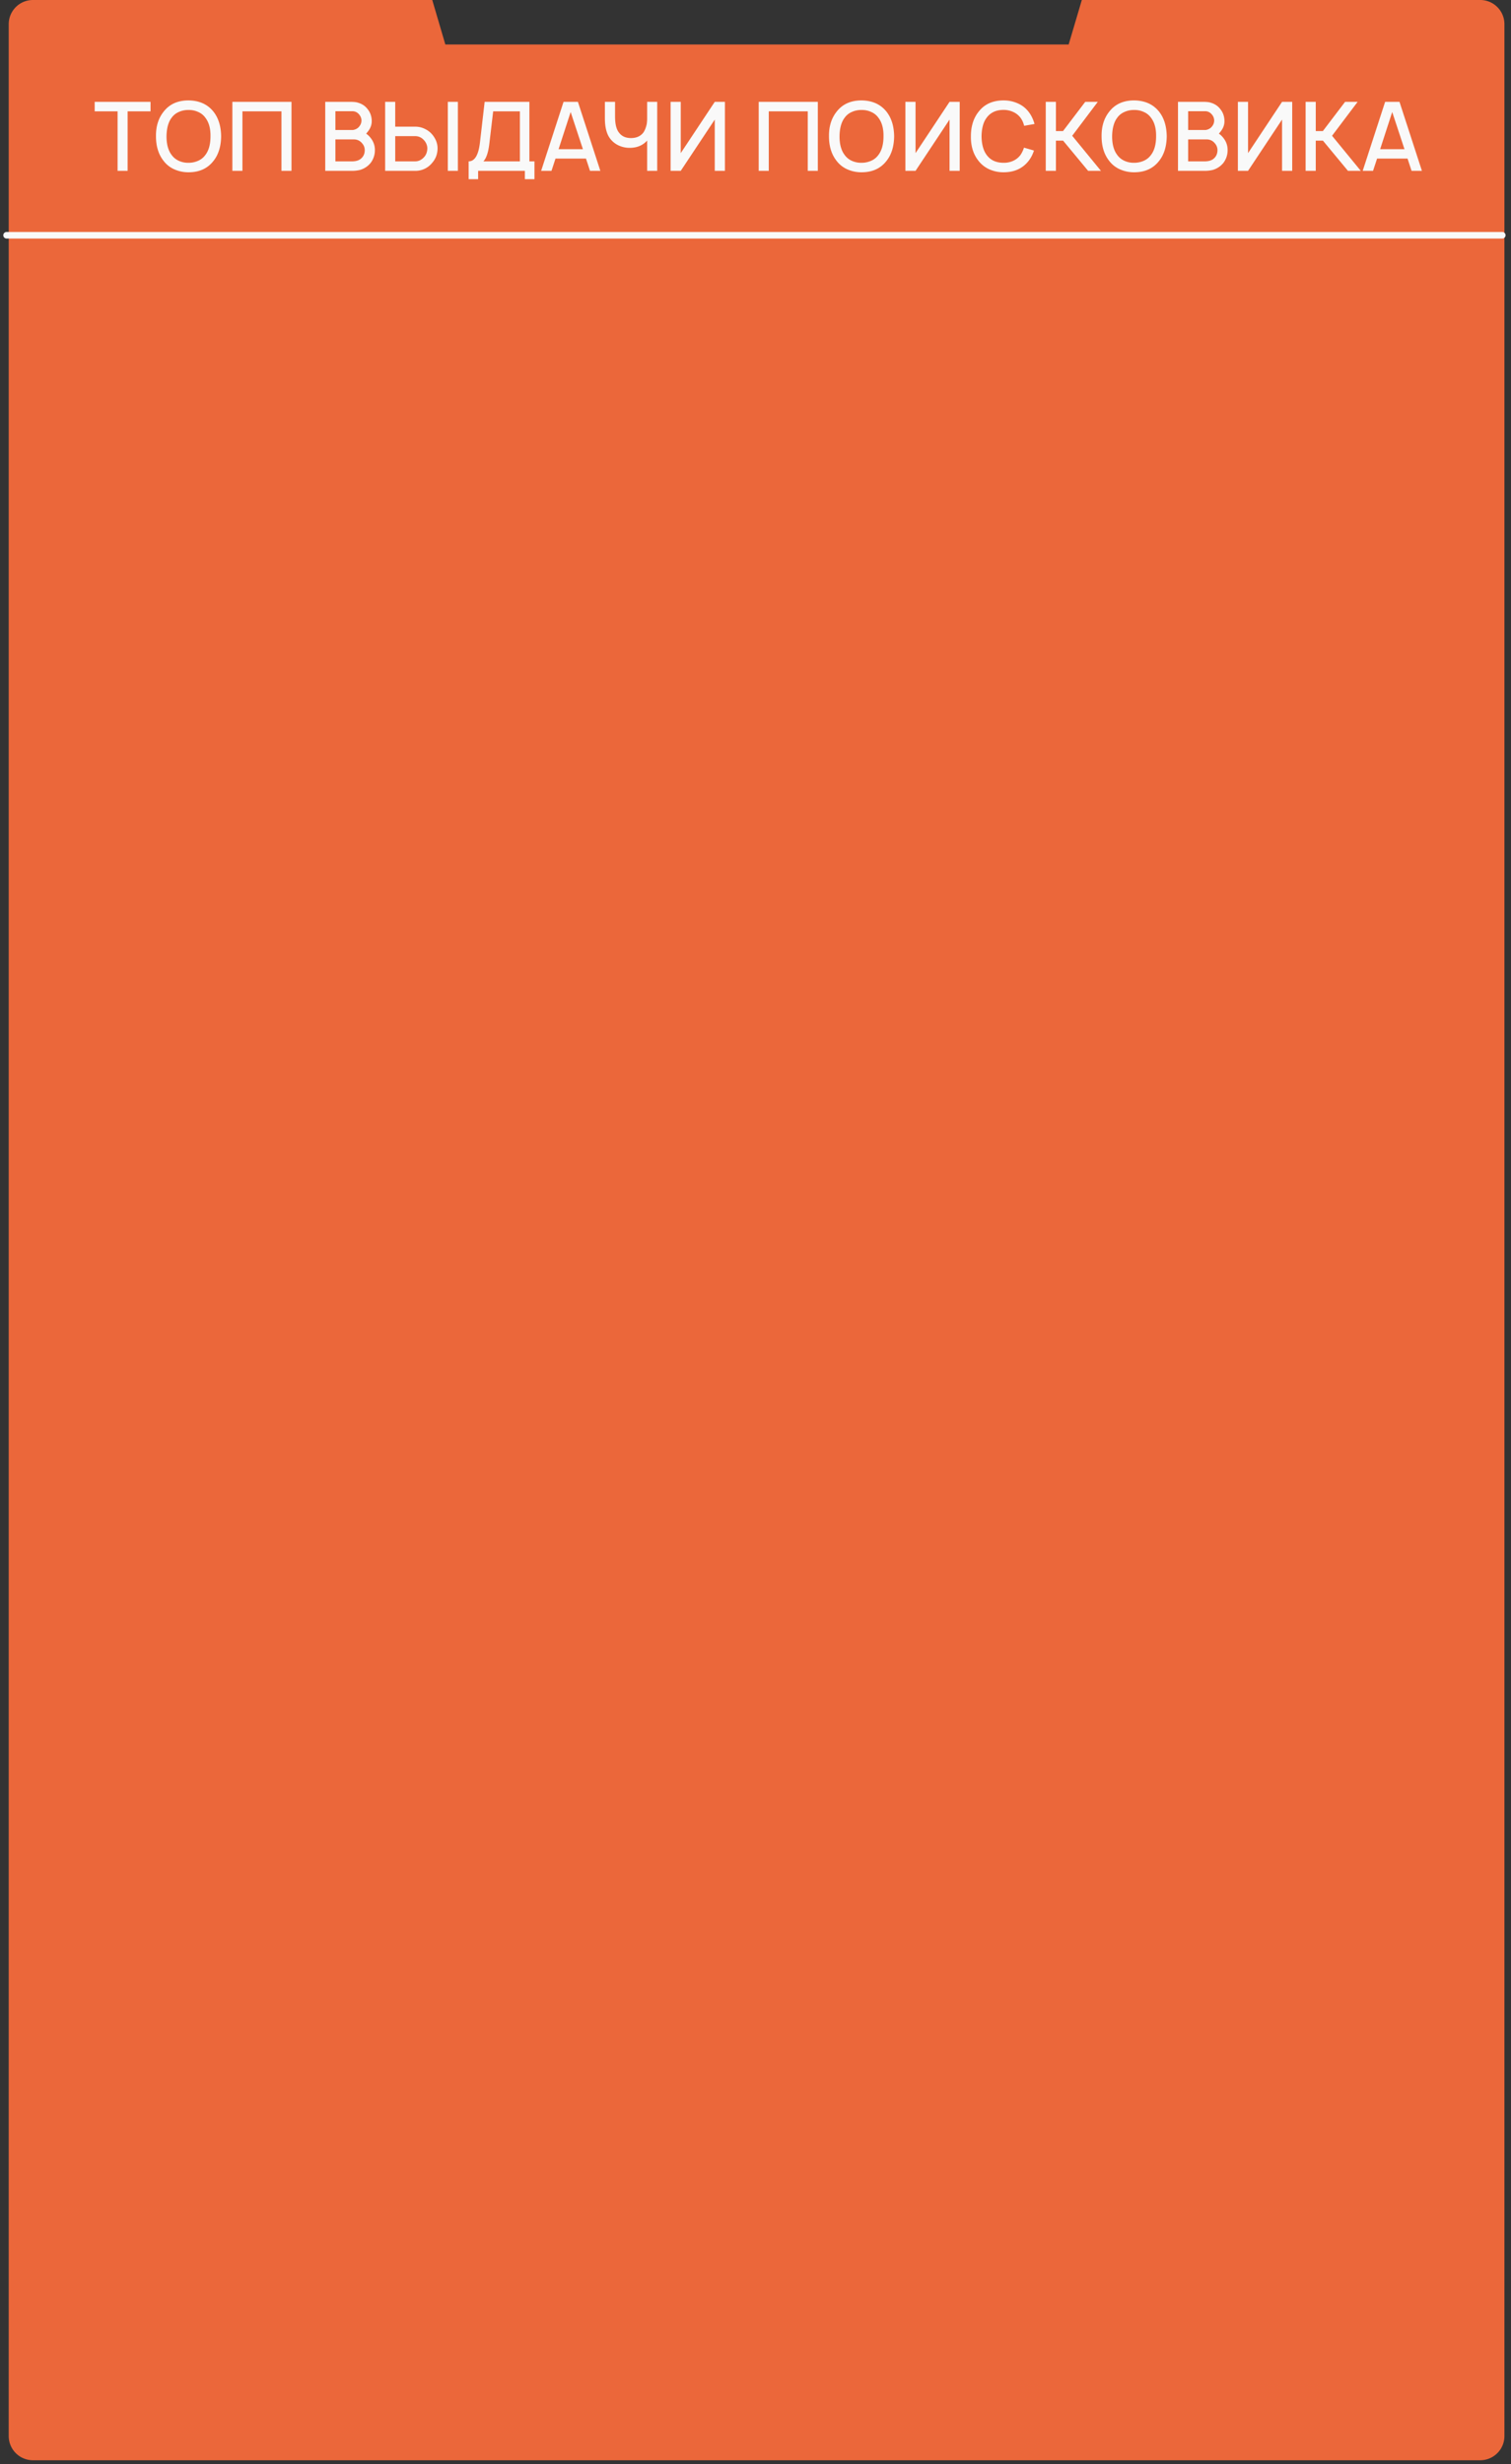 <?xml version="1.0" encoding="UTF-8"?> <svg xmlns="http://www.w3.org/2000/svg" width="230" height="375" fill="none"><rect width="100%" height="100%" fill="#333333" stroke="none"/><path d="M229 3.684v367.052a3.687 3.687 0 0 1-3.672 3.684H5.011a3.684 3.684 0 0 1-3.684-3.684V3.684A3.684 3.684 0 0 1 5.011 0h60.785l1.992 6.77h94.881L164.674 0h60.719A3.684 3.684 0 0 1 229 3.684z" fill="#EB673A"></path><path d="M1 35.802h227.672" stroke="#F9F9F9" stroke-linecap="round" stroke-linejoin="round"></path><path d="M22.915 15.5v1.444h-3.486V26h-1.531v-9.056h-3.486V15.5h8.502zM28.7 26.219a5.25 5.25 0 0 1-2.143-.438 4.133 4.133 0 0 1-1.634-1.268c-.787-.982-1.181-2.237-1.181-3.763-.02-1.517.374-2.776 1.181-3.777.885-1.128 2.144-1.692 3.777-1.692 1.624.02 2.883.584 3.777 1.692.768.962 1.162 2.221 1.182 3.777-.02 1.556-.413 2.81-1.181 3.762-.895 1.138-2.154 1.707-3.778 1.707zm0-1.444c.516 0 1.002-.102 1.459-.306a2.641 2.641 0 0 0 1.093-.875c.526-.68.788-1.629.788-2.844.02-1.196-.243-2.144-.787-2.844a2.596 2.596 0 0 0-1.109-.875 3.283 3.283 0 0 0-1.444-.291 3.376 3.376 0 0 0-1.458.291 2.596 2.596 0 0 0-1.108.875c-.506.652-.768 1.6-.788 2.844 0 1.215.263 2.163.788 2.844.282.389.651.685 1.108.89.457.203.943.3 1.458.291zM44.37 15.5V26h-1.53v-9.056h-5.936V26H35.37V15.5h8.998zm12.095 5.556a2.87 2.87 0 0 1 .598 1.881 3.162 3.162 0 0 1-.641 1.853c-.409.505-.939.86-1.59 1.064a5.097 5.097 0 0 1-1.24.146h-4.083V15.5h3.865c.515 0 .89.044 1.123.131.612.175 1.098.5 1.458.977.389.477.598 1.046.627 1.707.03.622-.17 1.195-.598 1.72a4.93 4.93 0 0 1-.248.307c.272.184.516.423.73.714zm-2.843-4.127h-2.567v2.859h2.567c.184 0 .384-.054.598-.16.213-.108.379-.249.495-.424.205-.253.307-.55.307-.89a1.425 1.425 0 0 0-.38-.918 1.273 1.273 0 0 0-1.02-.467zm1.895 6.009a1.536 1.536 0 0 0-.393-1.123 1.56 1.56 0 0 0-1.254-.598h-2.815v3.34h2.523c.651 0 1.137-.166 1.458-.497.302-.291.462-.666.482-1.122zm7.69-3.66c.525 0 1.021.116 1.488.35.476.232.865.544 1.167.932.505.642.753 1.332.743 2.071-.02.827-.286 1.536-.802 2.13A3.251 3.251 0 0 1 63.206 26h-4.579V15.5h1.531v3.777h3.048zm4.959-3.778h1.531V26h-1.531V15.5zm-3.121 7.131c.01-.418-.126-.812-.408-1.181-.39-.486-.866-.73-1.43-.73h-3.048v3.836h3.048c.496 0 .939-.209 1.328-.627.32-.34.49-.773.51-1.298zm15.537 1.925h.773v2.713h-1.459V26H72.78v1.269h-1.444v-2.713c.923 0 1.497-.953 1.72-2.858l.715-6.198h6.81v9.056zm-1.444 0v-7.612h-4.069l-.583 4.929c-.156 1.312-.457 2.207-.904 2.683h5.556zM89.808 26l-.612-1.867h-4.638L83.946 26H82.37l3.412-10.5h2.188L91.383 26h-1.575zm-4.783-3.296h3.704l-1.867-5.658-1.837 5.658zM98.506 15.5h1.532V26h-1.532v-4.608c-.66.739-1.55 1.108-2.668 1.108a4.007 4.007 0 0 1-1.677-.365 3.459 3.459 0 0 1-1.284-1.035c-.535-.7-.802-1.73-.802-3.092V15.5h1.546v2.202c0 1.176.204 2.008.612 2.494.409.544 1.011.816 1.809.816.826 0 1.453-.277 1.881-.83.233-.331.408-.774.525-1.328.039-.31.058-.578.058-.802V15.5zm10.293 0h1.546V26h-1.546v-7.802L103.622 26h-1.546V15.5h1.546v7.802l5.177-7.802zm15.688 0V26h-1.532v-9.056h-5.935V26h-1.531V15.5h8.998zm6.658 10.719a5.252 5.252 0 0 1-2.144-.438 4.127 4.127 0 0 1-1.633-1.268c-.788-.982-1.182-2.237-1.182-3.763-.019-1.517.375-2.776 1.182-3.777.884-1.128 2.143-1.692 3.777-1.692 1.623.02 2.882.584 3.777 1.692.768.962 1.162 2.221 1.181 3.777-.019 1.556-.413 2.81-1.181 3.762-.895 1.138-2.154 1.707-3.777 1.707zm0-1.444c.515 0 1.001-.102 1.458-.306a2.64 2.64 0 0 0 1.094-.875c.525-.68.787-1.629.787-2.844.02-1.196-.243-2.144-.787-2.844a2.598 2.598 0 0 0-1.109-.875 3.28 3.28 0 0 0-1.443-.291 3.377 3.377 0 0 0-1.459.291 2.595 2.595 0 0 0-1.108.875c-.505.652-.768 1.6-.787 2.844 0 1.215.262 2.163.787 2.844a2.7 2.7 0 0 0 1.108.89c.457.203.943.3 1.459.291zm13.393-9.275h1.546V26h-1.546v-7.802L139.361 26h-1.546V15.5h1.546v7.802l5.177-7.802zm11.329 6.97 1.517.438a4.868 4.868 0 0 1-.846 1.62c-.904 1.127-2.163 1.69-3.777 1.69a5.252 5.252 0 0 1-2.144-.437 4.333 4.333 0 0 1-1.633-1.254c-.817-1.001-1.215-2.26-1.196-3.777 0-1.536.399-2.795 1.196-3.777.885-1.128 2.144-1.692 3.777-1.692.758 0 1.468.146 2.129.438.661.282 1.21.7 1.648 1.254.418.525.729 1.157.933 1.896l-1.575.277c-.126-.496-.316-.91-.568-1.24a2.867 2.867 0 0 0-1.123-.875 3.44 3.44 0 0 0-1.444-.306c-1.128 0-1.983.394-2.567 1.181-.505.652-.768 1.6-.787 2.844.019 1.225.282 2.173.787 2.844.584.787 1.439 1.181 2.567 1.181.505.01.987-.087 1.444-.292.457-.204.831-.5 1.123-.89a4.12 4.12 0 0 0 .539-1.122zM167.584 26h-1.954l-3.806-4.594h-1.094V26h-1.546V15.5h1.546v4.448h1.079l3.383-4.448h1.911l-3.894 5.163L167.584 26zm5.055.219a5.252 5.252 0 0 1-2.144-.438 4.134 4.134 0 0 1-1.633-1.268c-.788-.982-1.181-2.237-1.181-3.763-.02-1.517.374-2.776 1.181-3.777.885-1.128 2.144-1.692 3.777-1.692 1.623.02 2.883.584 3.777 1.692.768.962 1.162 2.221 1.181 3.777-.019 1.556-.413 2.81-1.181 3.762-.894 1.138-2.154 1.707-3.777 1.707zm0-1.444c.515 0 1.001-.102 1.458-.306a2.64 2.64 0 0 0 1.094-.875c.525-.68.787-1.629.787-2.844.02-1.196-.243-2.144-.787-2.844a2.595 2.595 0 0 0-1.108-.875 3.288 3.288 0 0 0-1.444-.291 3.372 3.372 0 0 0-1.458.291 2.598 2.598 0 0 0-1.109.875c-.505.652-.768 1.6-.787 2.844 0 1.215.262 2.163.787 2.844.282.389.652.685 1.109.89.456.203.943.3 1.458.291zm13.626-3.719c.418.545.618 1.172.598 1.881a3.155 3.155 0 0 1-.642 1.853c-.408.505-.938.86-1.589 1.064a5.098 5.098 0 0 1-1.24.146h-4.083V15.5h3.865c.515 0 .889.044 1.122.131.613.175 1.099.5 1.459.977.389.477.598 1.046.627 1.707.029.622-.17 1.195-.598 1.72-.049.069-.131.17-.248.307.272.184.515.423.729.714zm-2.844-4.127h-2.566v2.859h2.566c.185 0 .384-.054.598-.16.214-.108.38-.249.496-.424.204-.253.306-.55.306-.89a1.42 1.42 0 0 0-.379-.918 1.273 1.273 0 0 0-1.021-.467zm1.896 6.009a1.537 1.537 0 0 0-.393-1.123 1.562 1.562 0 0 0-1.255-.598h-2.814v3.34h2.523c.651 0 1.137-.166 1.458-.497.301-.291.462-.666.481-1.122zm9.834-7.438h1.546V26h-1.546v-7.802L189.974 26h-1.546V15.5h1.546v7.802l5.177-7.802zM207.137 26h-1.955l-3.806-4.594h-1.094V26h-1.545V15.5h1.545v4.448h1.08l3.383-4.448h1.91l-3.893 5.163L207.137 26zm7.728 0-.613-1.867h-4.637L209.002 26h-1.575l3.413-10.5h2.187L216.44 26h-1.575zm-4.783-3.296h3.704l-1.867-5.658-1.837 5.658z" fill="#F9F9F9"></path></svg> 